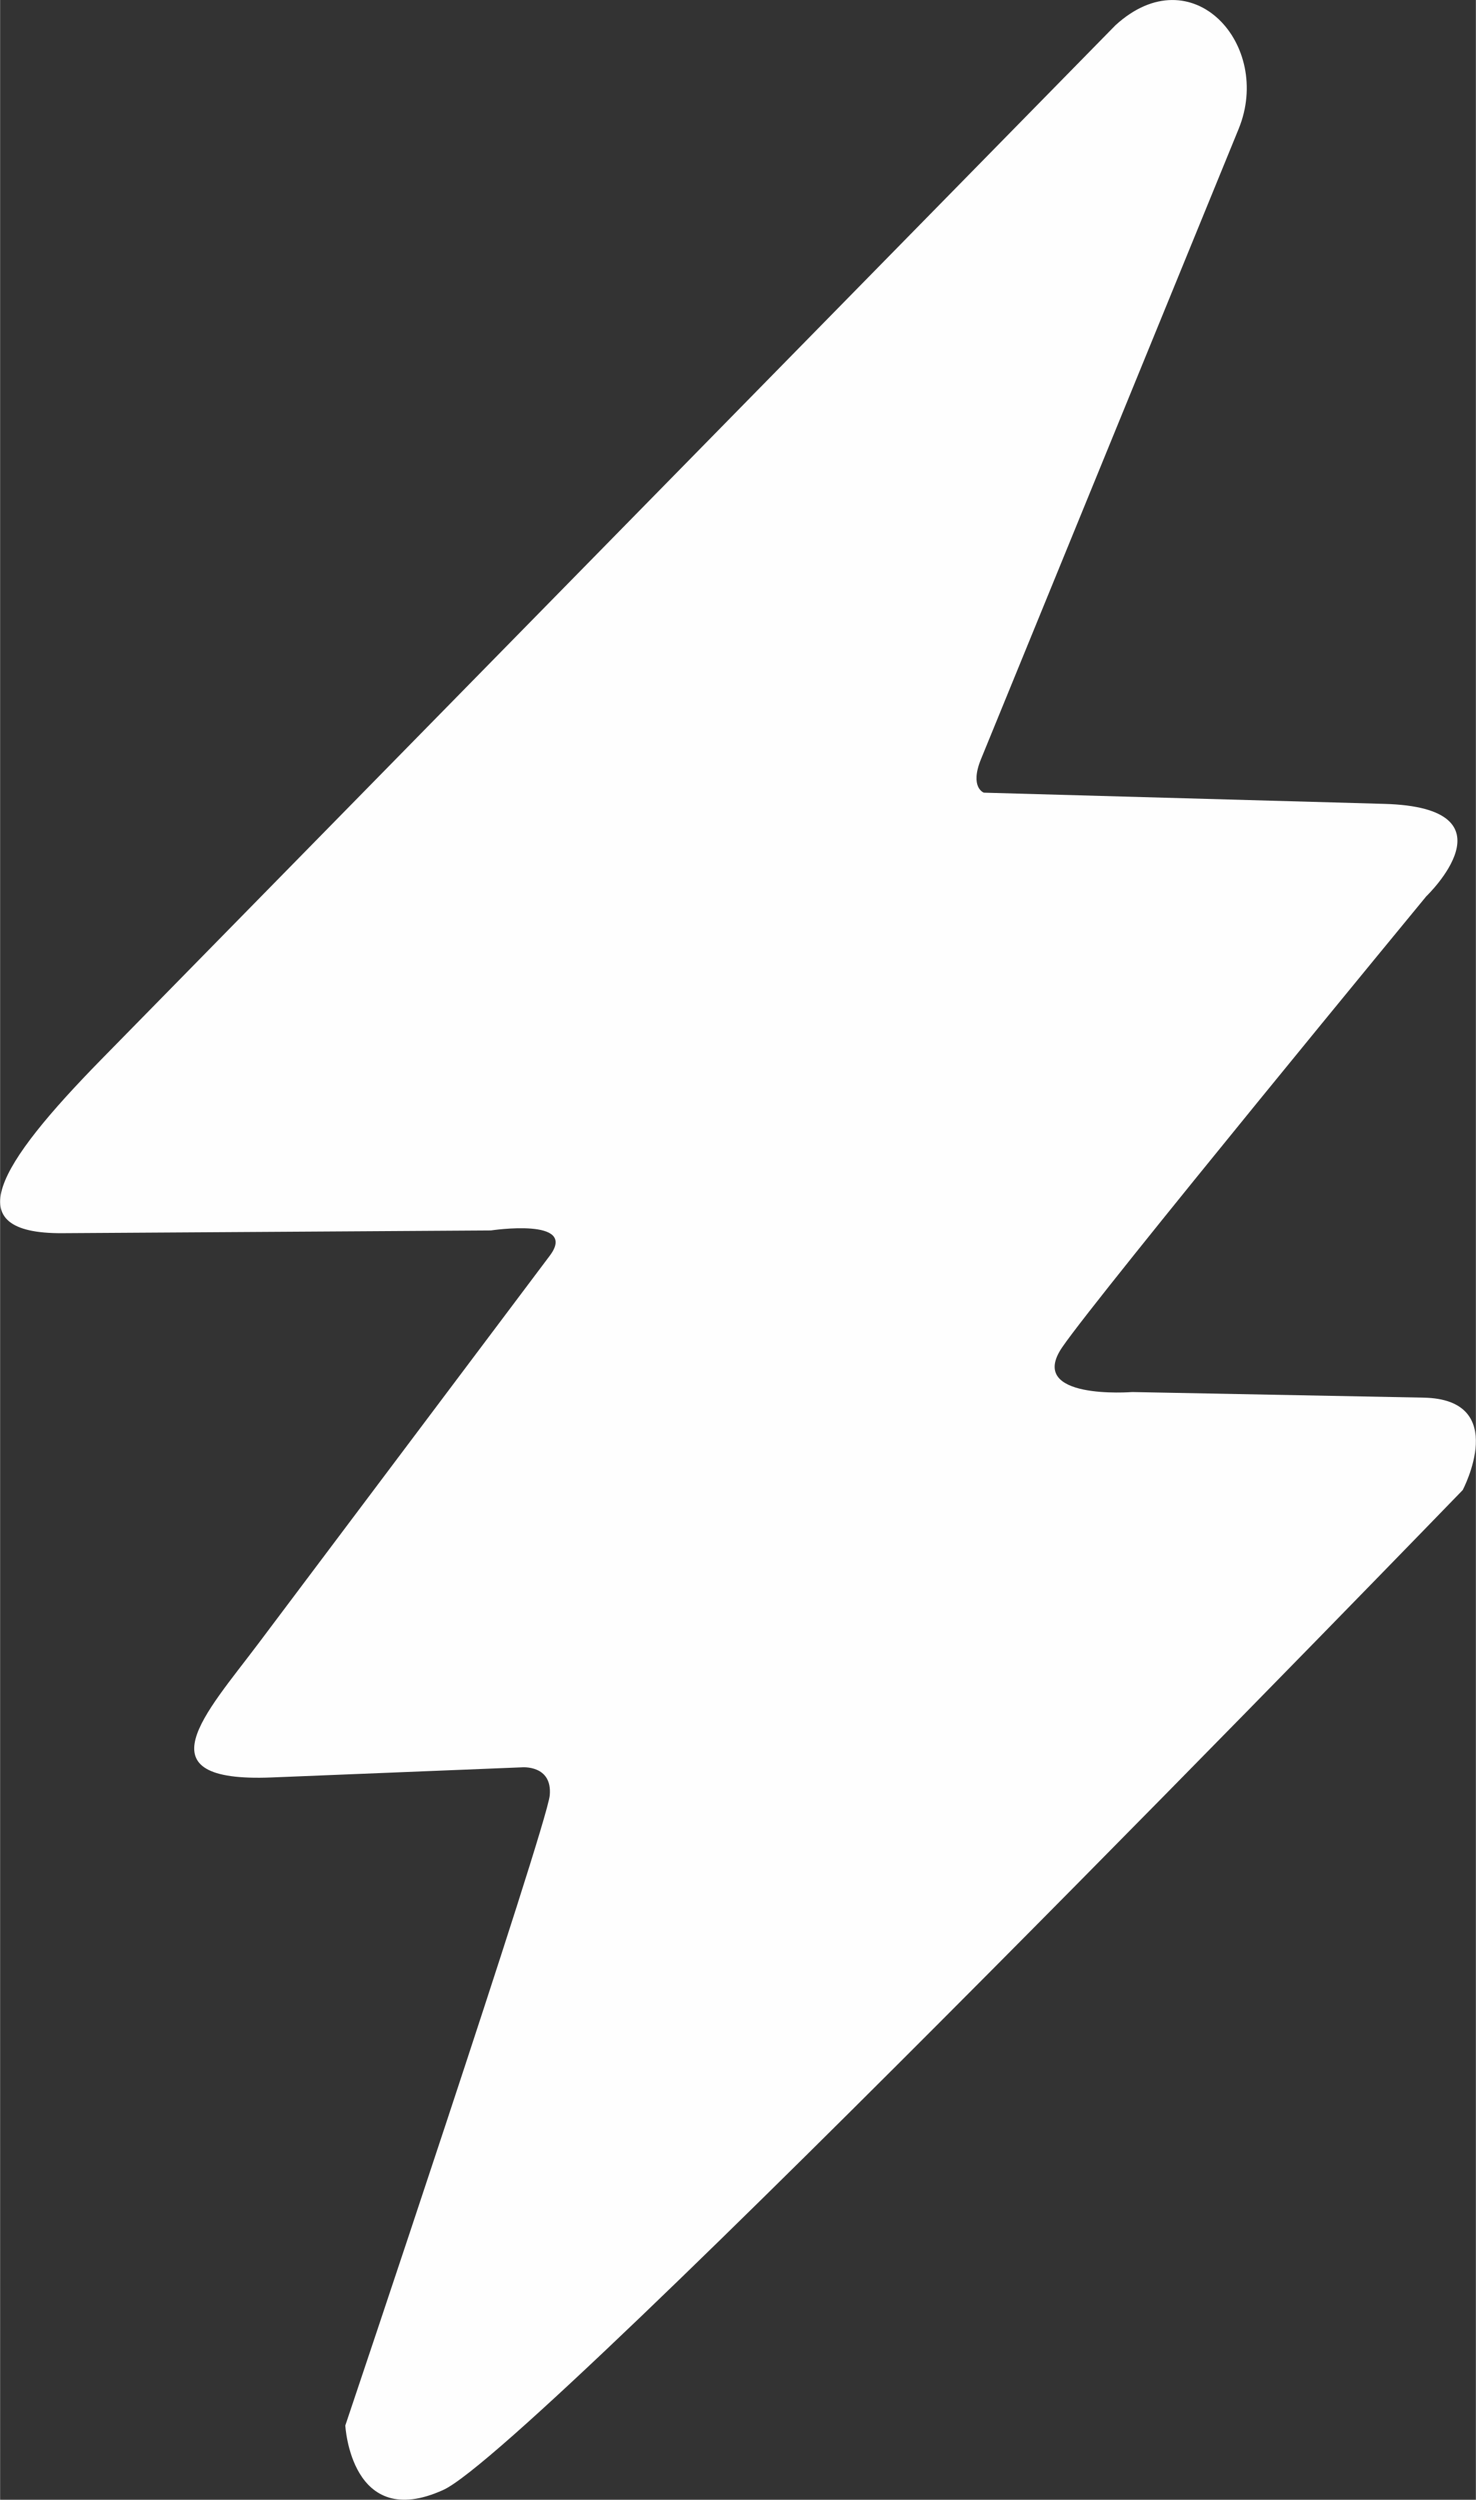 <?xml version="1.0" encoding="UTF-8"?> <!-- Creator: CorelDRAW X7 --> <svg xmlns="http://www.w3.org/2000/svg" xmlns:xlink="http://www.w3.org/1999/xlink" xml:space="preserve" width="137px" height="232px" style="shape-rendering:geometricPrecision; text-rendering:geometricPrecision; image-rendering:optimizeQuality; fill-rule:evenodd; clip-rule:evenodd" viewBox="0 0 47283 80083"><rect x="0" y="0" width="47283" height="80083" fill="#333333" stroke="none"/> <defs> <style type="text/css"> <![CDATA[ .fil0 {fill:#FEFEFE} ]]> </style> </defs> <g id="Слой_x0020_1">  <path class="fil0" d="M35735 809l-32481 33119c-3355,3421 -4665,5601 -1256,5579l13728 -88c0,0 2812,-426 1885,809l-9332 12419c-1697,2259 -3823,4469 424,4296l8010 -324c0,0 986,-90 897,897 -89,987 -6550,20188 -6550,20188 0,0 179,3410 3140,2064 2961,-1346 32661,-32032 32661,-32032 0,0 1537,-2907 -1257,-2961l-9331 -179c0,0 -3410,269 -2243,-1436 1166,-1705 11664,-14446 11664,-14446 0,0 2973,-2840 -1346,-2961l-12830 -359c0,0 -464,-163 -90,-1077l8254 -20188c1100,-2689 -1487,-5570 -3947,-3320z"></path> </g> </svg> 